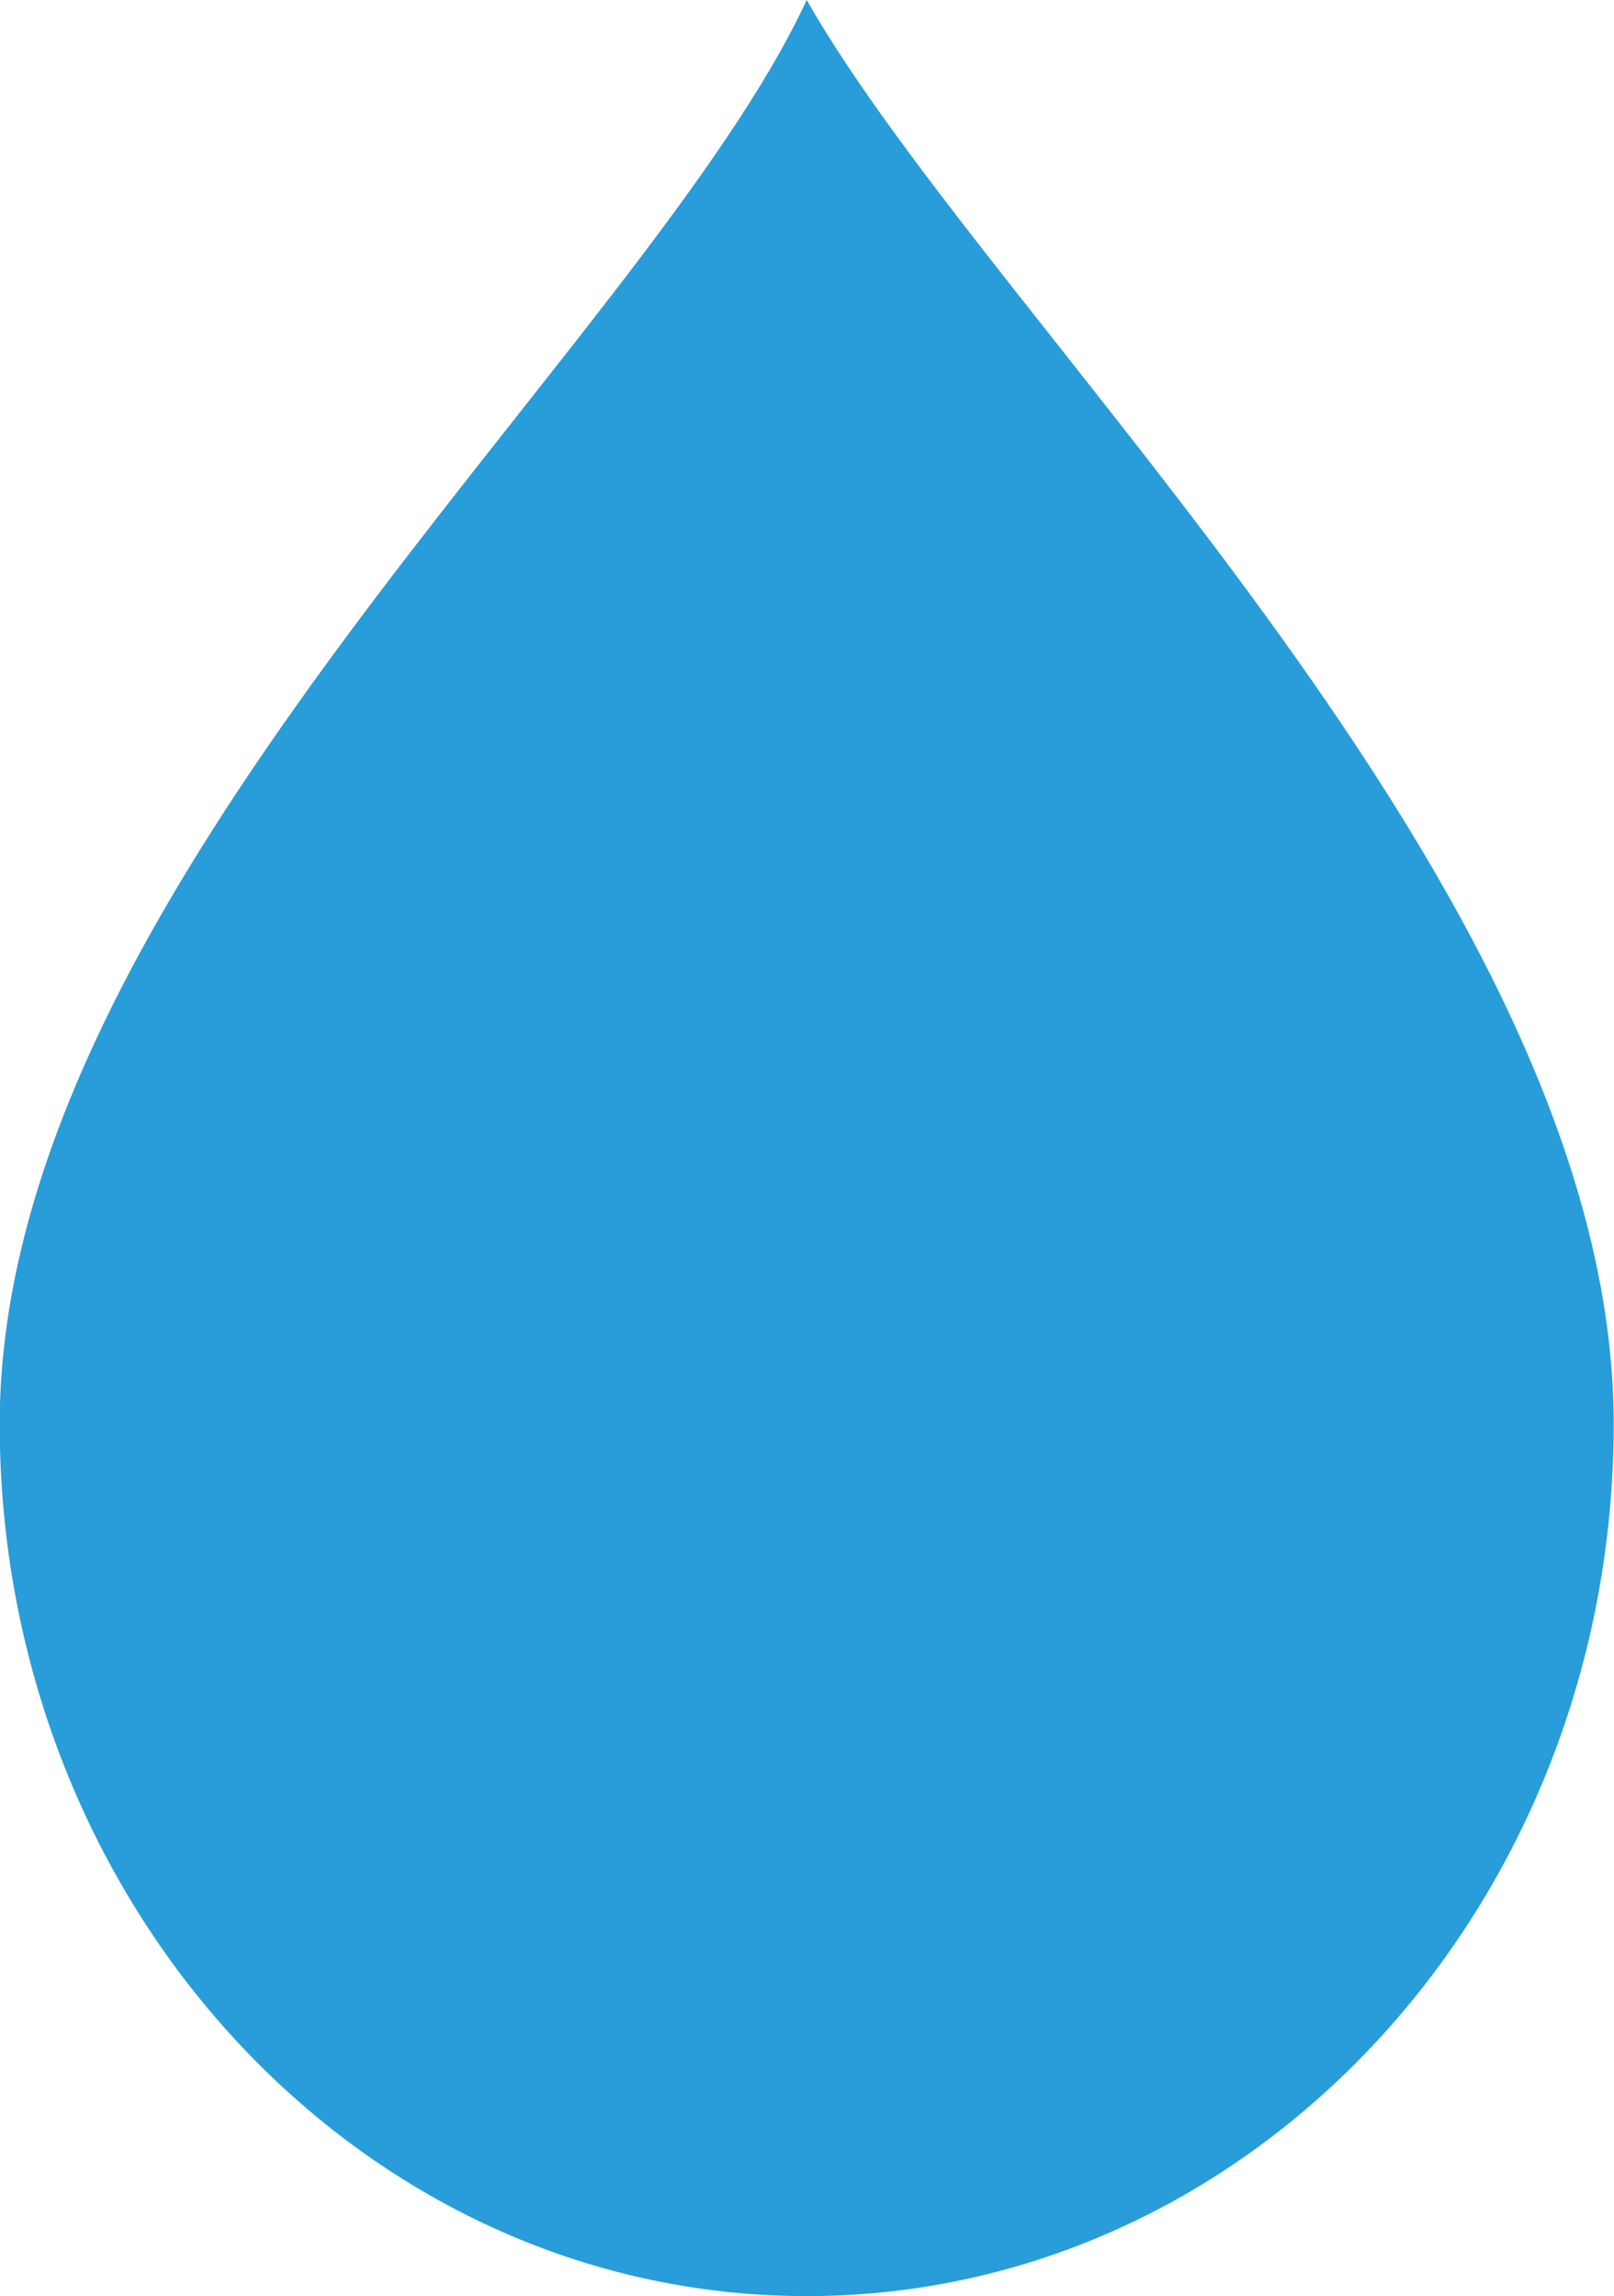 <svg xmlns="http://www.w3.org/2000/svg" width="21.436" height="30.491" viewBox="0 0 21.436 30.491">
    <path data-name="Path 66" d="M142.3 377.569c0 6.4-4.8 11.584-10.718 11.584s-10.718-5.186-10.718-11.584c0-7.108 8.586-14.3 10.718-18.908 2.468 4.345 10.718 11.852 10.718 18.908" transform="translate(-120.868 -358.661)" style="fill:#289dd9"/>
</svg>
